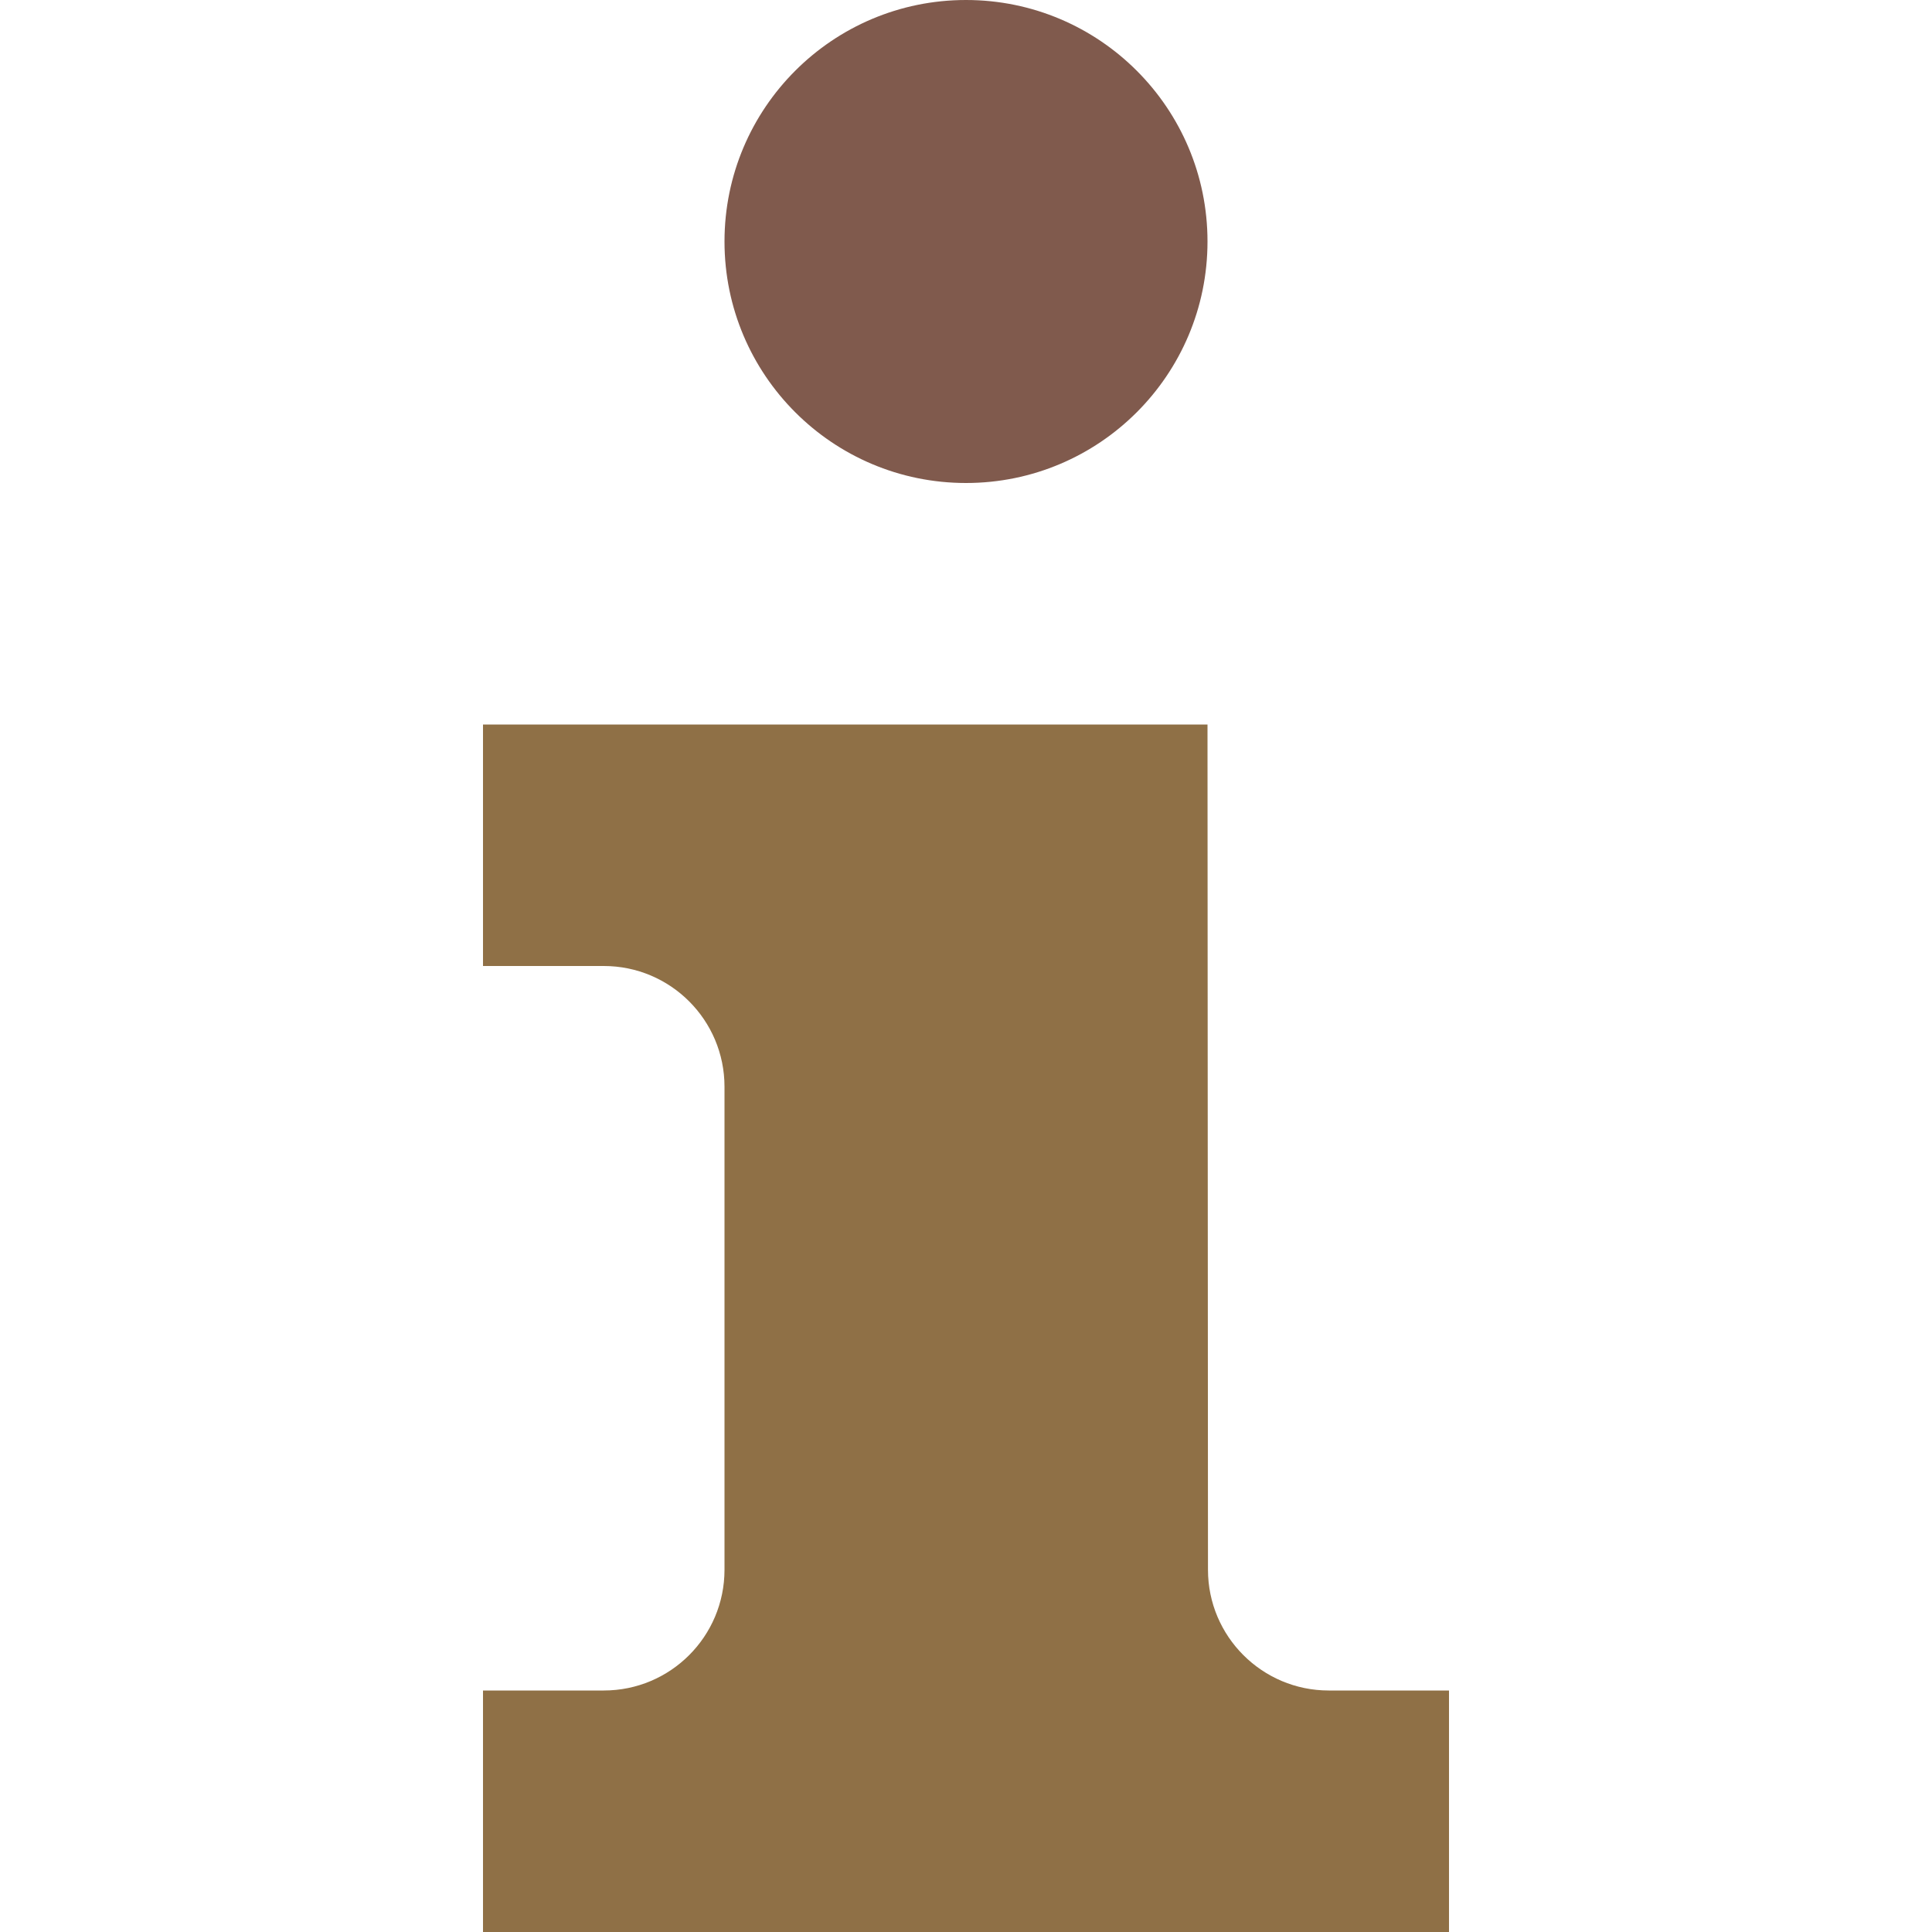 <?xml version="1.0" encoding="iso-8859-1"?>
<svg version="1.1" id="Capa_1" xmlns="http://www.w3.org/2000/svg" 
	xmlns:xlink="http://www.w3.org/1999/xlink" x="0px" y="0px"
	viewBox="0 0 32 32" style="enable-background:new 0 0 32 32;" xml:space="preserve">

	<style type="text/css">
        	.st0{fill:#8F7046;}
        	.st1{fill:#805a4d;}
	</style>

	<path class="st0" d="M10,16c1.105,0,2,0.895,2,2v8c0,1.105-0.895,2-2,2H8v4h16v-4h-1.992c-1.102,0-2-0.895-2-2L20,12H8v4H10z"/>
	<circle class="st1" cx="16" cy="4" r="4"/>
</svg>
